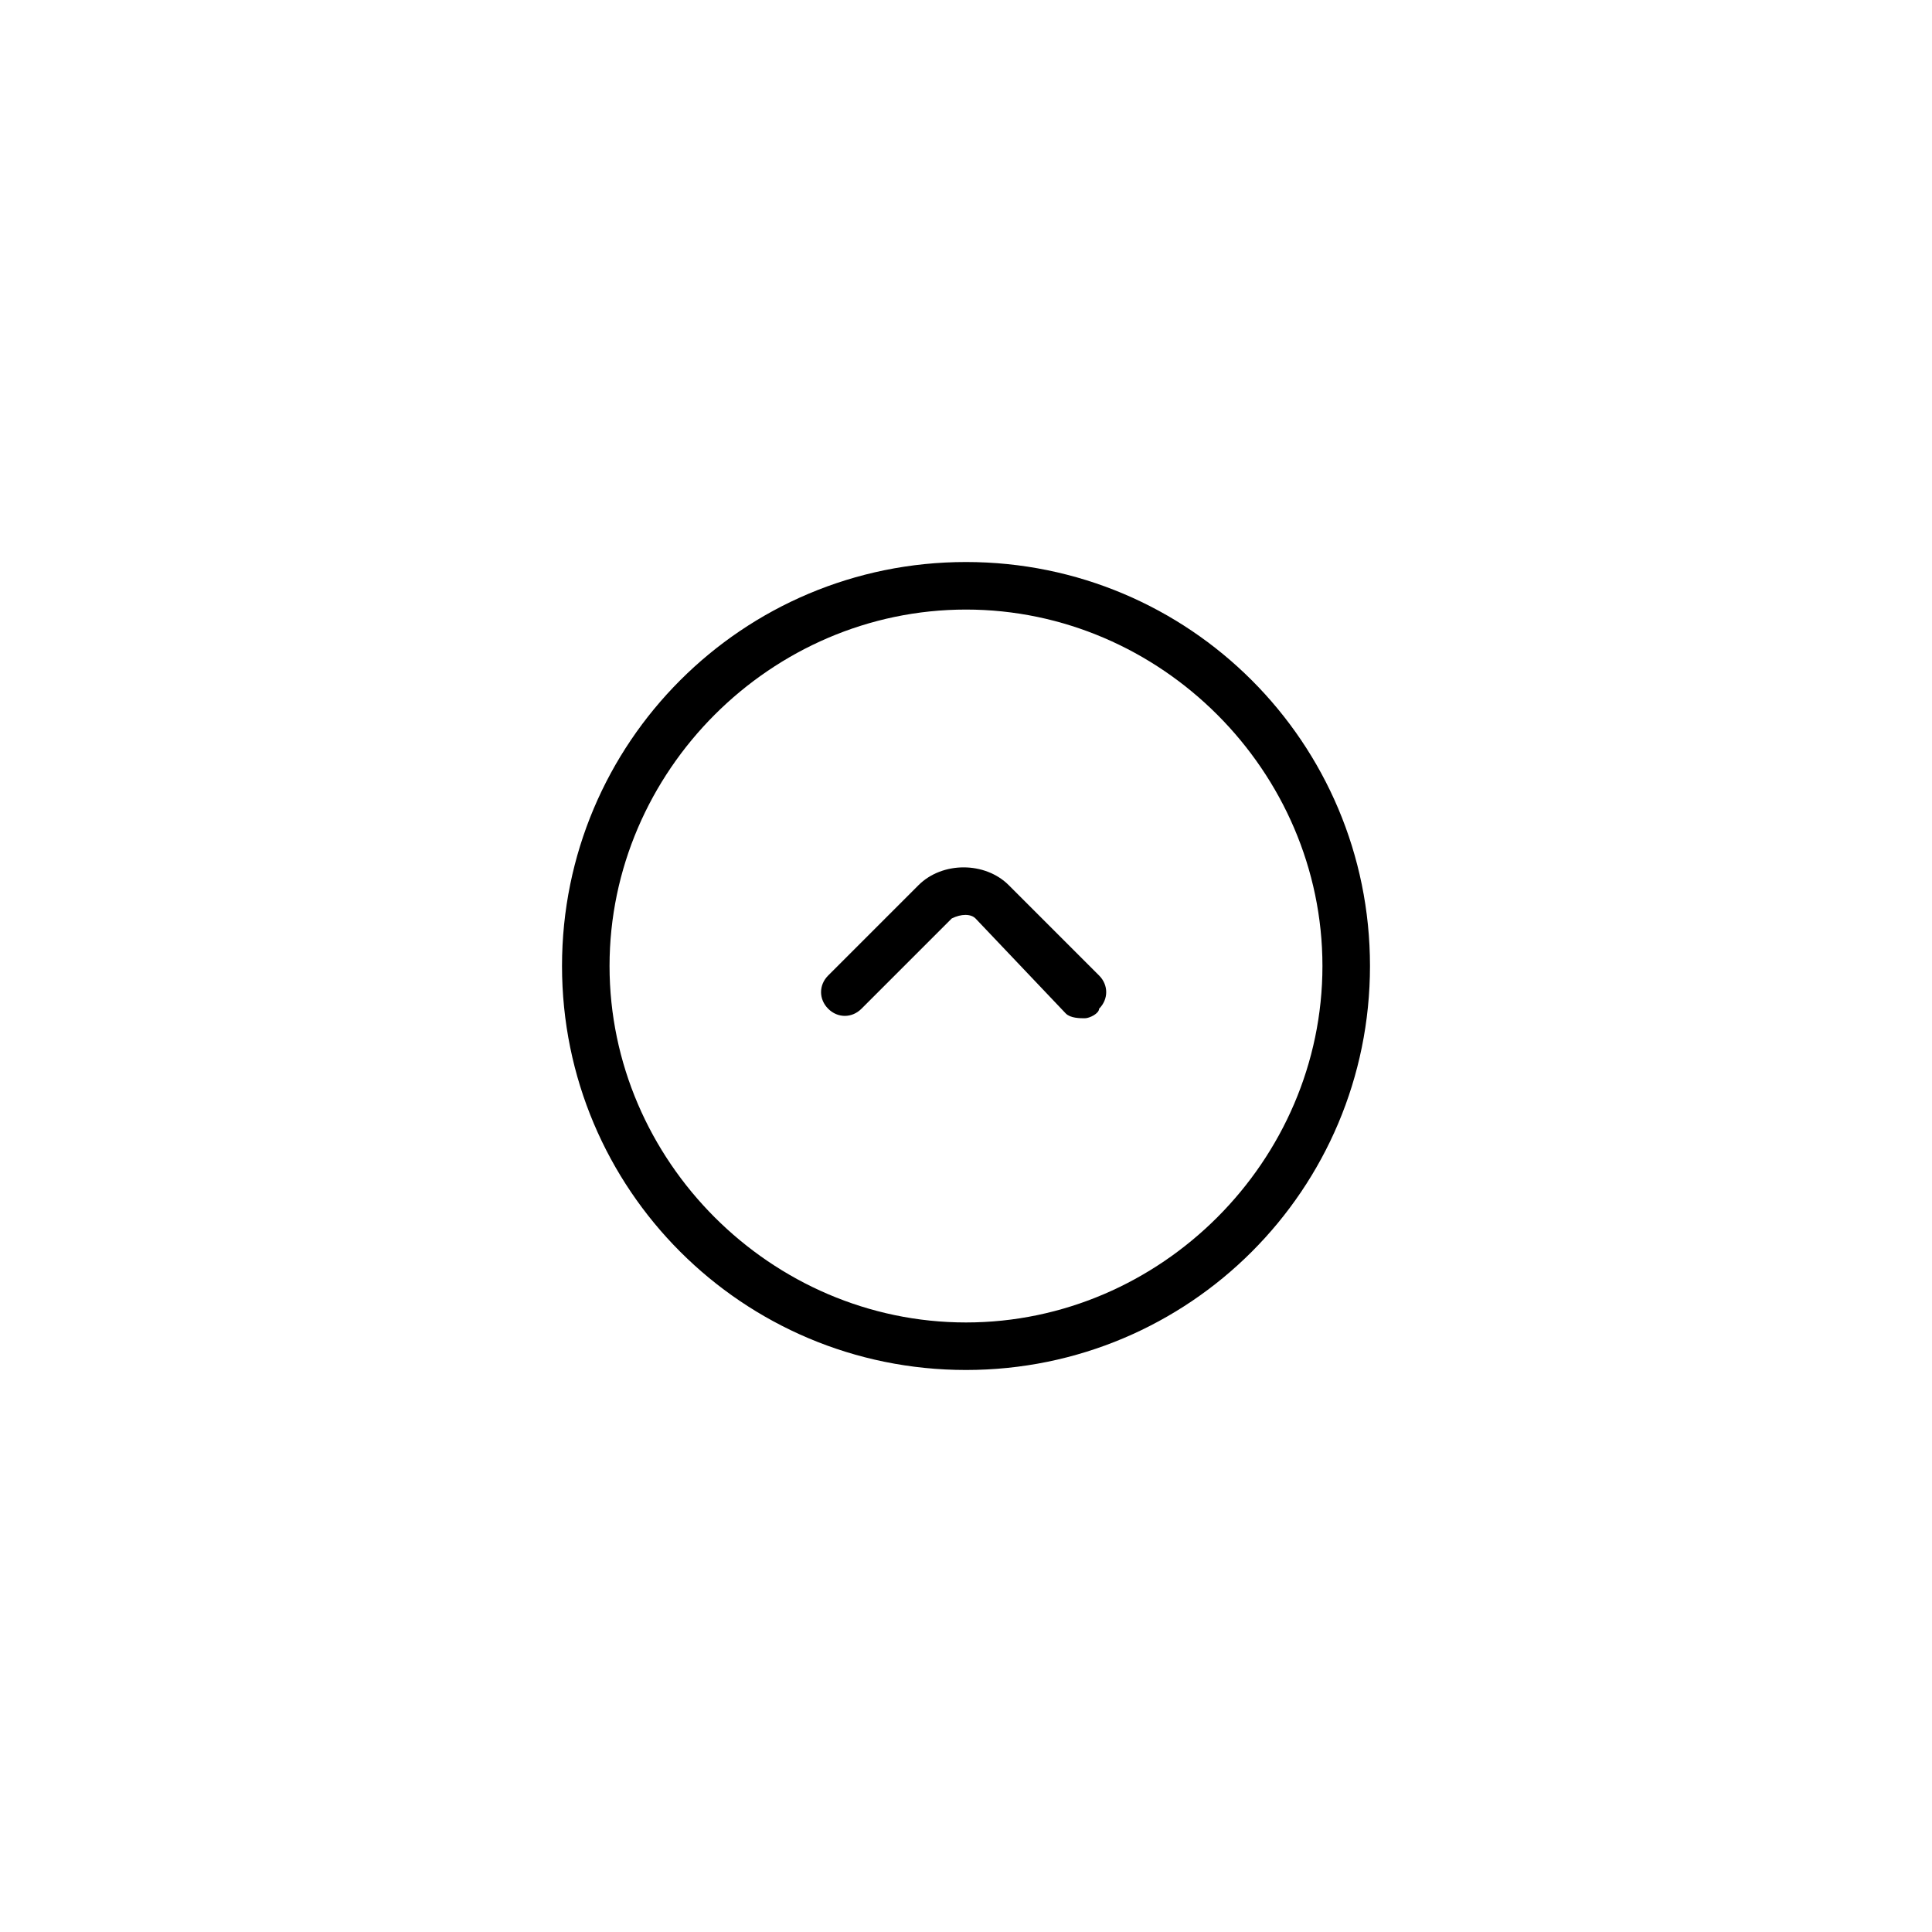 <?xml version="1.0" encoding="UTF-8"?>
<!-- Uploaded to: ICON Repo, www.svgrepo.com, Generator: ICON Repo Mixer Tools -->
<svg fill="#000000" width="800px" height="800px" version="1.1" viewBox="144 144 512 512" xmlns="http://www.w3.org/2000/svg">
 <g>
  <path d="m400 507.06c-59.199 0-107.06-47.863-107.06-107.06-0.004-59.199 47.859-107.06 107.06-107.06 59.195 0 107.06 47.863 107.06 107.06 0 59.195-47.863 107.06-107.06 107.06zm0-201.52c-51.641 0-94.465 42.824-94.465 94.465s42.824 94.461 94.465 94.461 94.461-42.82 94.461-94.461-42.82-94.465-94.461-94.465z"/>
  <path d="m431.49 413.85c-1.258 0-3.777 0-5.039-1.258l-23.93-25.191c-1.258-1.258-3.777-1.258-6.297 0l-23.93 23.93c-2.519 2.519-6.297 2.519-8.816 0-2.519-2.519-2.519-6.297 0-8.816l23.93-23.93c6.297-6.297 17.633-6.297 23.93 0l23.93 23.93c2.519 2.519 2.519 6.297 0 8.816 0 1.262-2.519 2.519-3.777 2.519z"/>
 </g>
</svg>